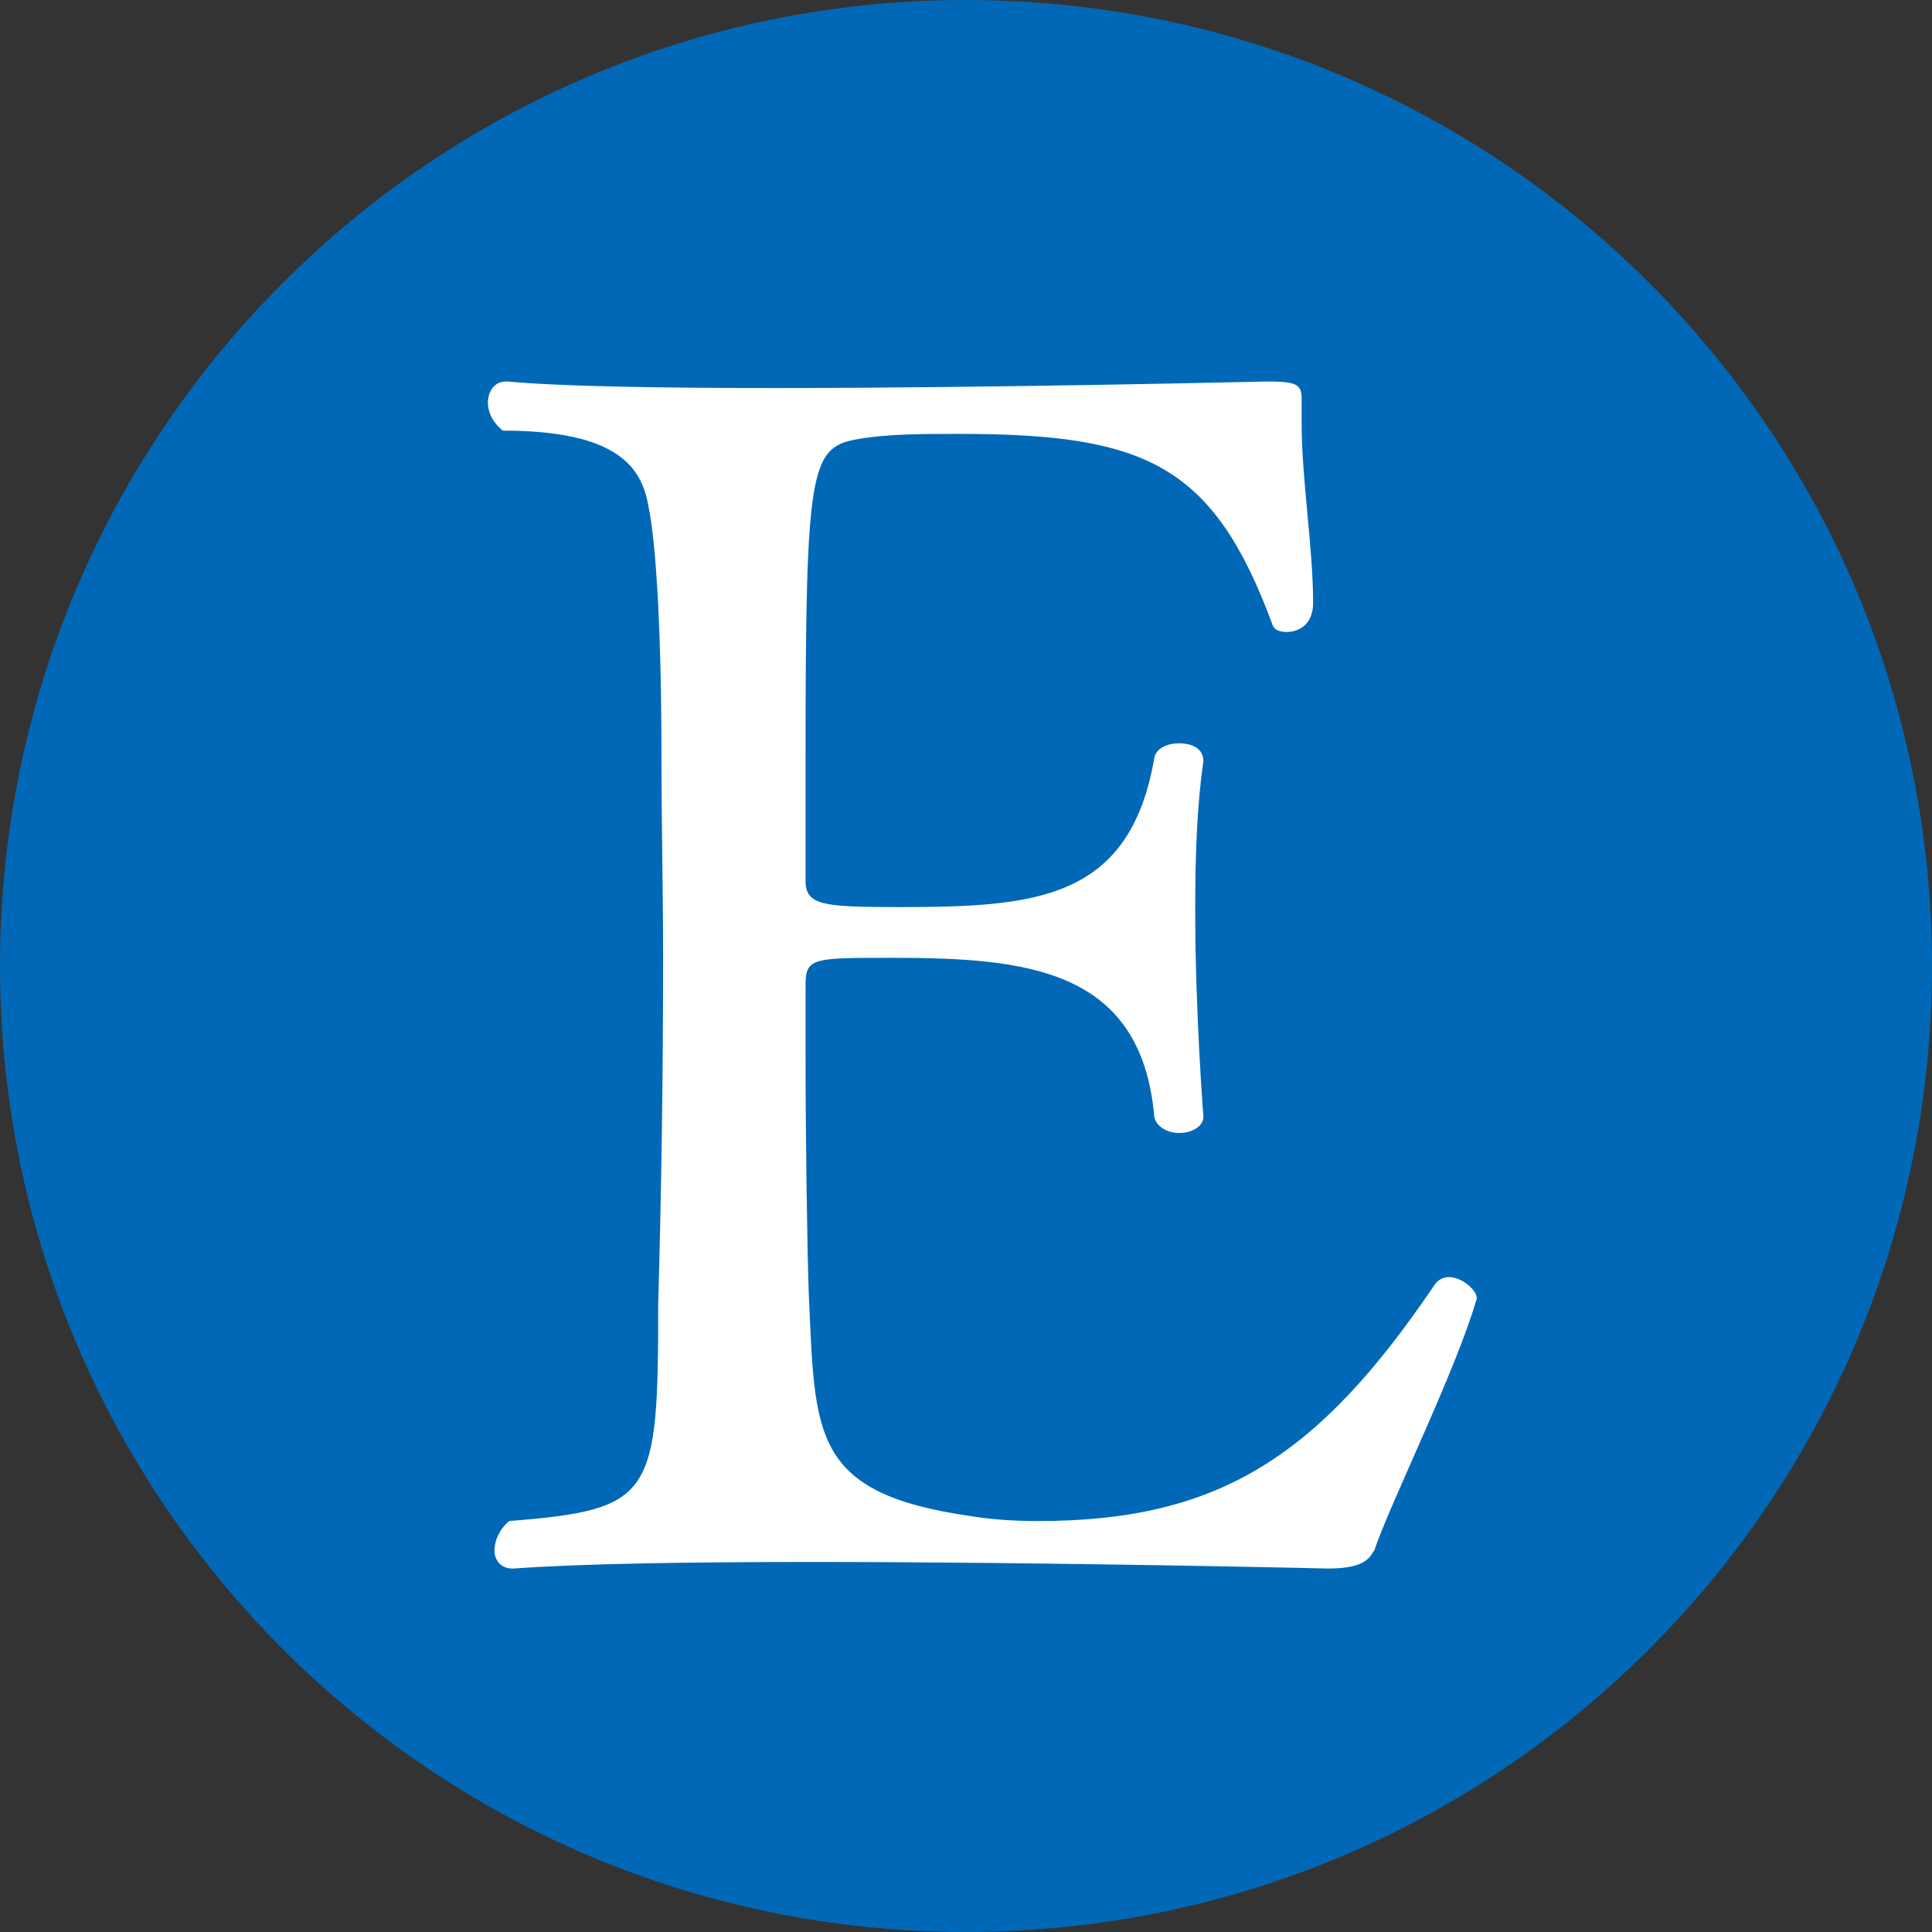 <?xml version="1.0" encoding="UTF-8"?>
<svg id="_レイヤー_1" data-name="レイヤー 1" xmlns="http://www.w3.org/2000/svg" viewBox="0 0 11.8 11.8">
  <rect x="0" y="0" width="11.8" height="11.8" fill="#333333" stroke="none"/>
  <defs>
    <style>
      .cls-1 {
        fill: #0068b6;
      }

      .cls-2 {
        fill: #fff;
      }
    </style>
  </defs>
  <path class="cls-1" d="M5.9,11.8c-3.26,0-5.9-2.64-5.9-5.9S2.64,0,5.9,0s5.9,2.64,5.9,5.9-2.64,5.9-5.9,5.9Z"/>
  <path class="cls-2" d="M8.39,9.47c-.03.07-.1.11-.28.11,0,0-1.68-.04-3.15-.04-.73,0-1.42.01-1.82.04h-.01c-.07,0-.11-.05-.11-.11s.03-.13.09-.18c.88-.07.91-.15.91-1.32.02-.71.03-1.41.03-2.12,0-.41-.01-.82-.01-1.22,0-.74-.03-1.3-.08-1.54-.04-.23-.18-.46-.89-.46-.06-.05-.09-.11-.09-.17,0-.07.04-.13.11-.13h.01c.32.03.93.04,1.62.04,1.37,0,3.01-.04,3.01-.04.17,0,.22.01.22.1v.02s0,.09,0,.14c0,.33.07.76.07,1.09,0,.18-.15.18-.16.18-.04,0-.08-.01-.09-.05-.36-.97-.77-1.16-1.91-1.16-.22,0-.43,0-.61.03-.3.05-.33.15-.33,1.95v.75c0,.15.11.16.57.16.83,0,1.41-.04,1.56-.91.01-.06.08-.09.15-.09.08,0,.15.03.15.11h0c-.04.27-.05.58-.05.91,0,.63.05,1.26.05,1.26,0,.06-.07.1-.15.1-.07,0-.14-.04-.15-.1-.08-.91-.79-.97-1.61-.97-.48,0-.52,0-.52.17v.43c0,.49.01,1.19.02,1.46.04.85.01,1.21.99,1.35.12.02.26.03.41.03,1.1,0,1.71-.39,2.42-1.44.02-.03.05-.05.09-.05.08,0,.17.08.17.13h0c-.13.45-.53,1.25-.63,1.55Z"/>
</svg>
